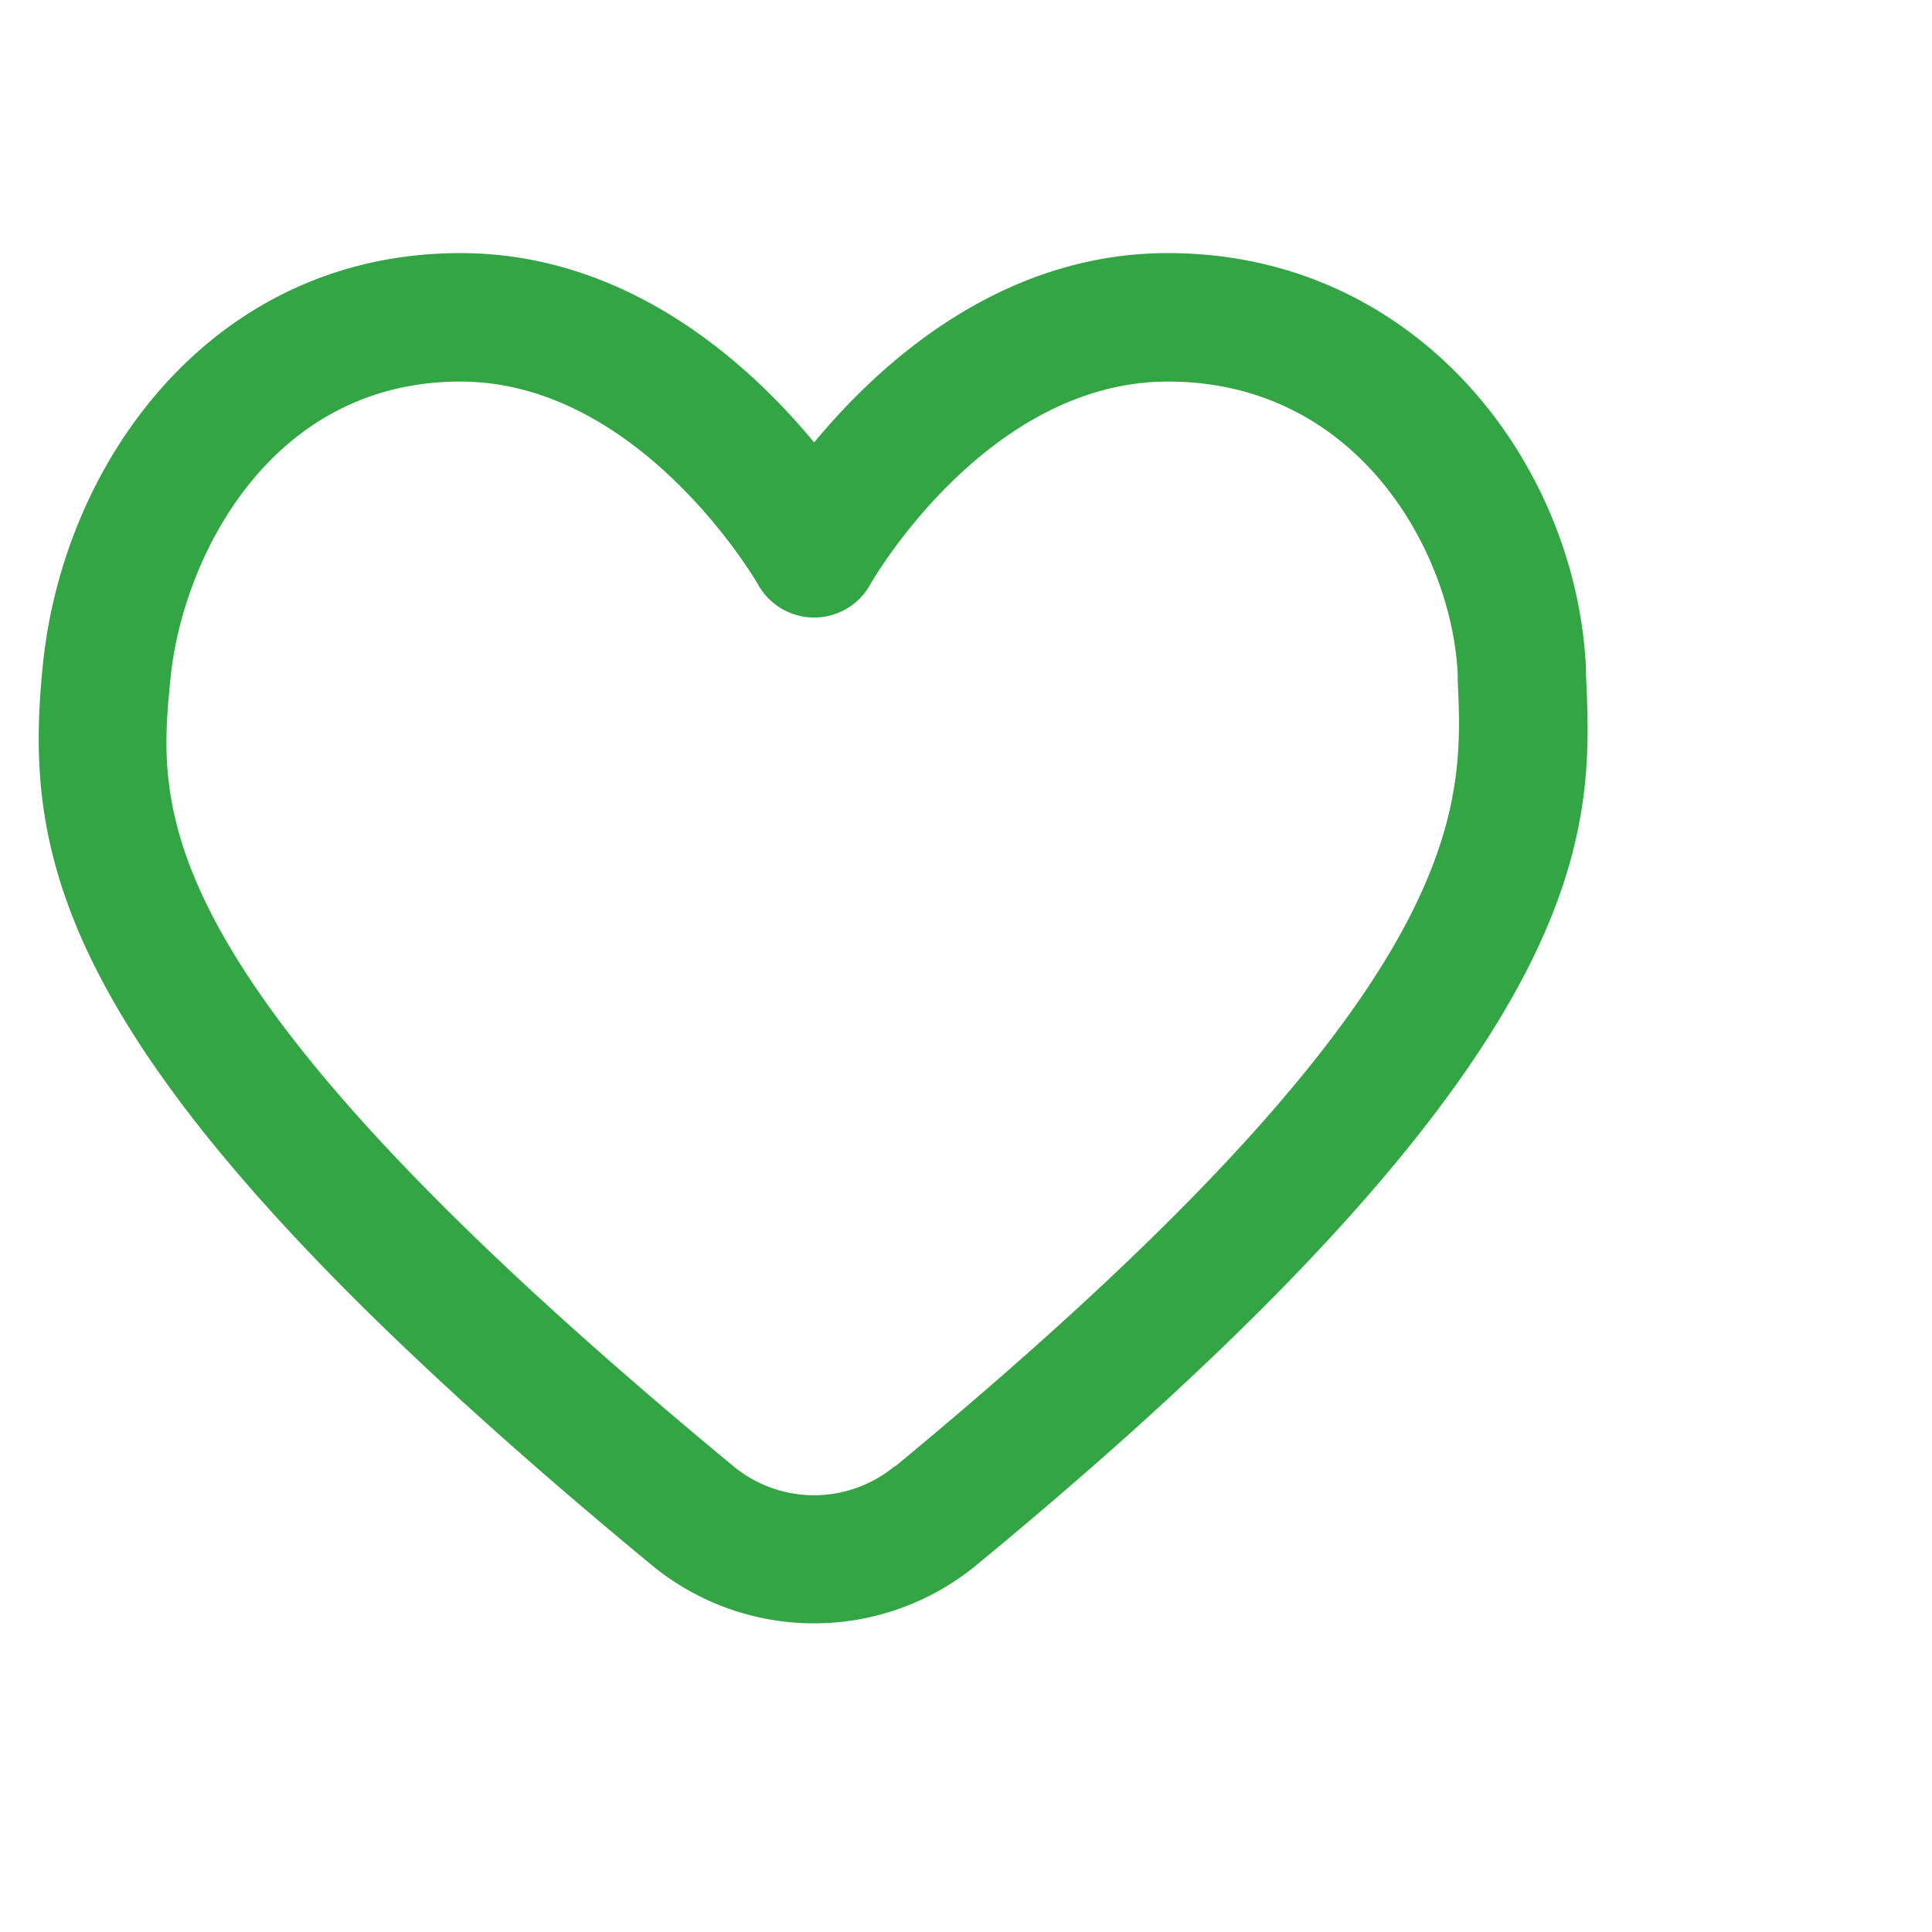 <svg data-name="Layer 1" xmlns="http://www.w3.org/2000/svg" viewBox="0 0 100 100"><path d="M82.09 34.89v-.3C81.6 24 73.38 13.1 60.45 13.1c-8.65 0-14.92 5.7-18.31 9.8-3.39-4.1-9.66-9.8-18.31-9.8-12.78 0-20.54 10.72-21.61 21.3-1.05 10.39.59 21.07 31.5 46.6a13.22 13.22 0 0 0 16.83 0C83 54.25 82.46 43.06 82.09 34.89Zm-35.78 41a6.55 6.55 0 0 1-8.35 0C7.28 50.53 8.14 42 8.83 35.07c.62-6.16 5.13-15.32 15-15.32 9.32 0 15.36 10.41 15.41 10.51a3.32 3.32 0 0 0 5.8 0c.05-.1 6-10.51 15.41-10.51 9.86 0 14.7 8.85 15 15.13v.32c.31 6.8.73 16.04-29.14 40.72Z" style="fill:#33a544"/></svg>